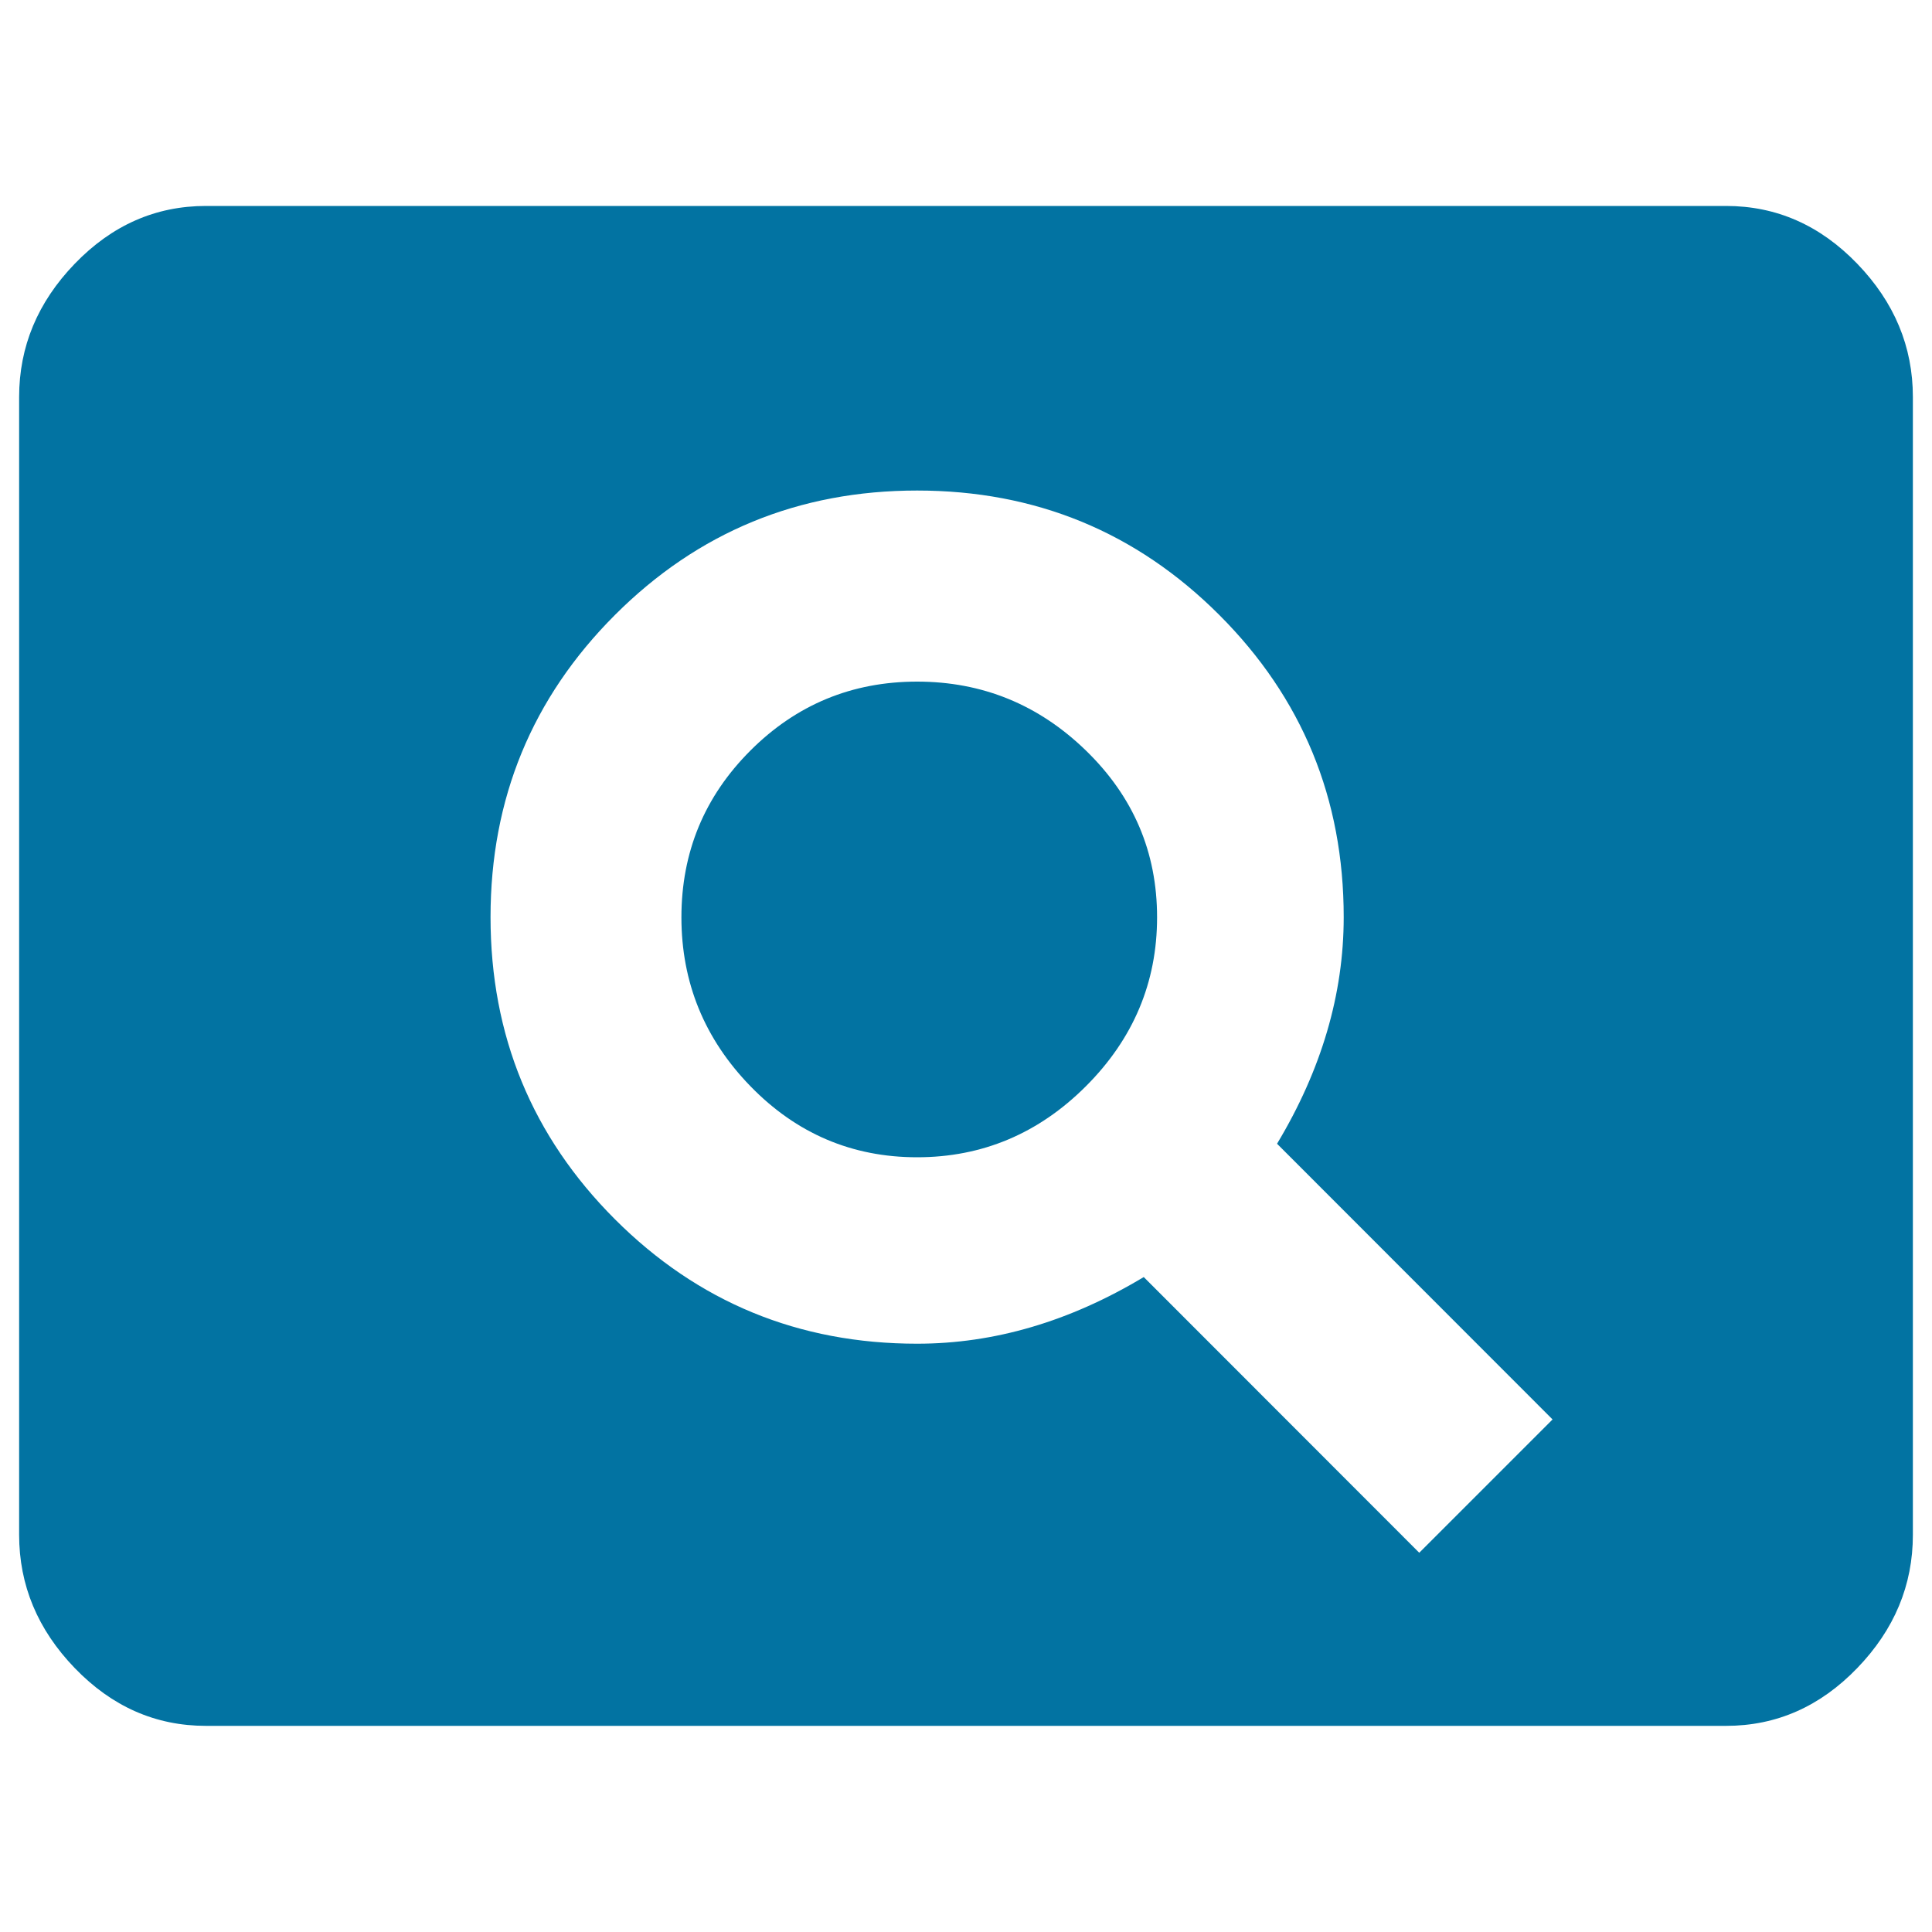 <svg xmlns="http://www.w3.org/2000/svg" viewBox="0 0 1000 1000" style="fill:#0273a2">
<title>Pageview SVG icon</title>
<g><path d="M734.6,803.7l69-69L661,592c23-38.3,34.5-77.4,34.5-117.3c0-61.3-21.5-113.5-64.4-156.4c-42.9-42.9-95.1-64.4-156.4-64.4s-113.5,21.5-156.4,64.4c-42.9,42.9-64.4,95.1-64.4,156.4c0,61.3,21.5,113.5,64.4,156.4c42.9,42.9,95.1,64.4,156.4,64.4c39.9,0,79-11.5,117.3-34.5L734.6,803.7z M893.4,106.6c26.1,0,48.7,10,67.9,29.9s28.8,42.9,28.8,69v588.9c0,26.1-9.6,49.1-28.8,69c-19.2,19.9-41.8,29.9-67.9,29.9H106.6c-26.1,0-48.7-10-67.9-29.9c-19.2-19.9-28.8-42.9-28.8-69V205.5c0-26.1,9.6-49.1,28.8-69s41.8-29.9,67.9-29.9H893.4z M474.7,352.8c33.7,0,62.9,11.9,87.4,35.7c24.5,23.8,36.8,52.5,36.8,86.3c0,33.7-12.3,62.9-36.8,87.4c-24.5,24.5-53.7,36.8-87.4,36.8s-62.5-12.3-86.3-36.8c-23.8-24.5-35.7-53.7-35.7-87.4c0-33.7,11.9-62.5,35.7-86.3C412.2,364.7,441,352.8,474.7,352.8z"/></g>
</svg>